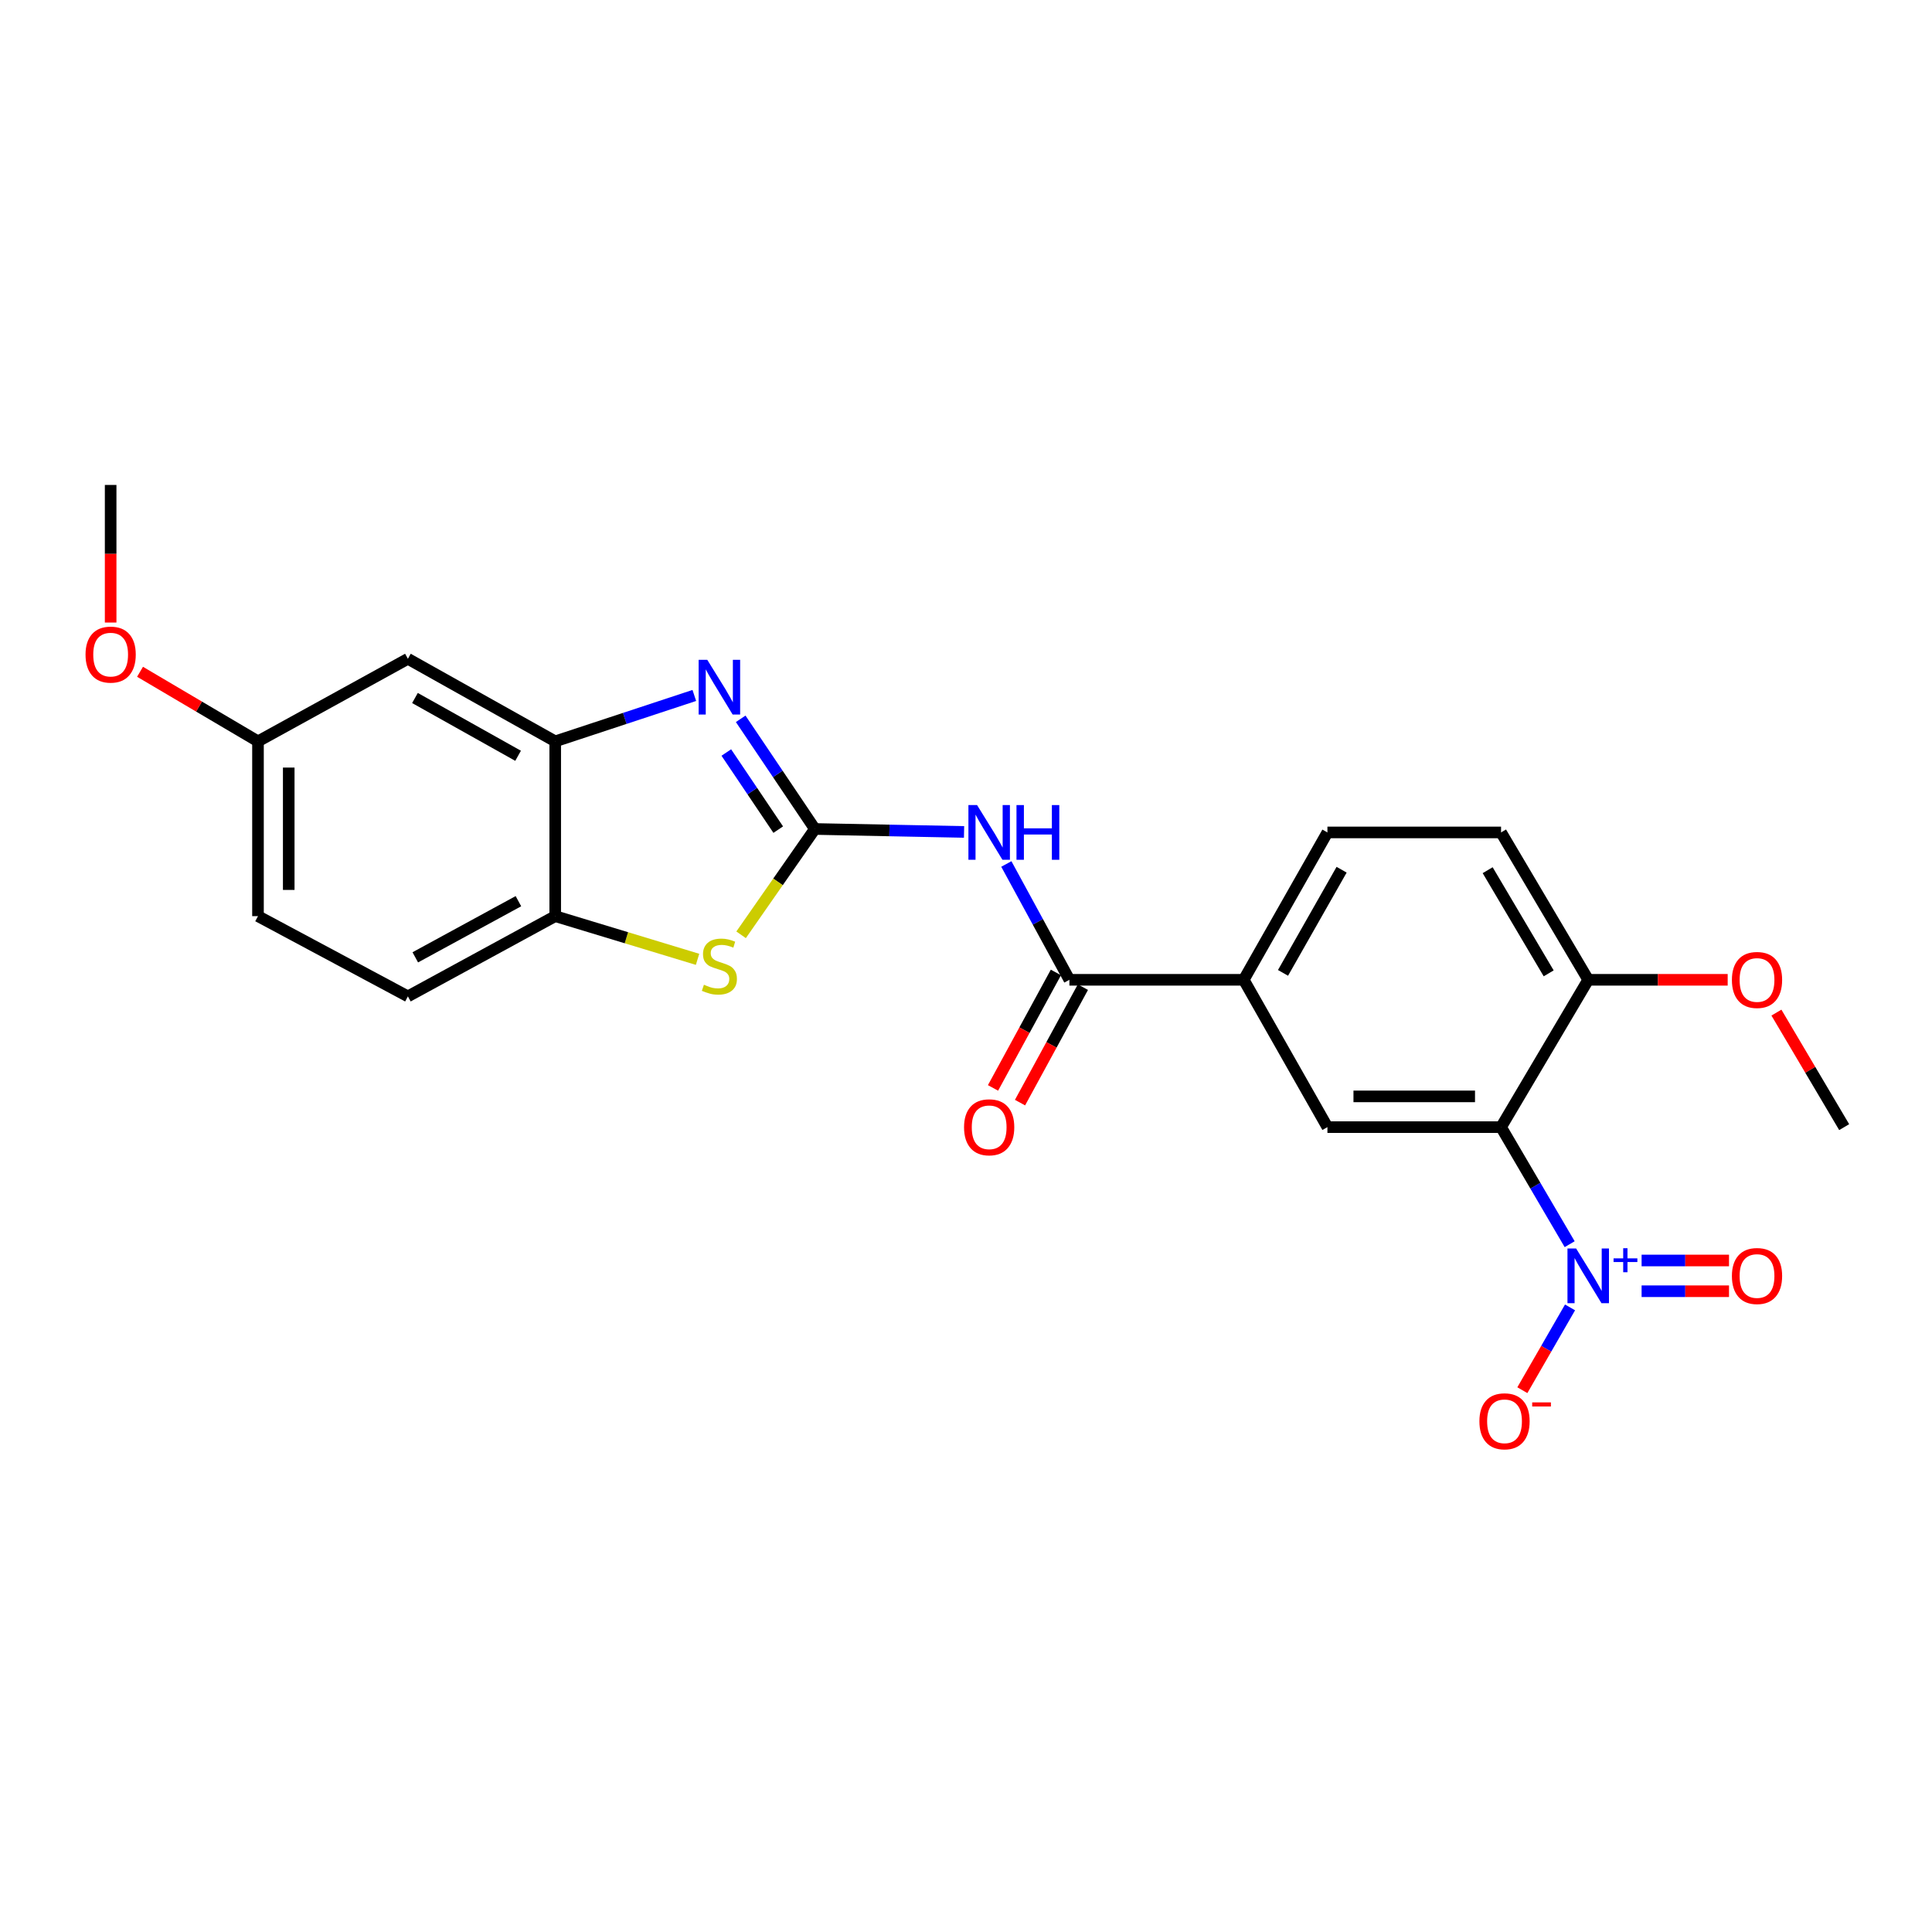<?xml version='1.0' encoding='iso-8859-1'?>
<svg version='1.1' baseProfile='full'
              xmlns='http://www.w3.org/2000/svg'
                      xmlns:rdkit='http://www.rdkit.org/xml'
                      xmlns:xlink='http://www.w3.org/1999/xlink'
                  xml:space='preserve'
width='1000px' height='1000px' viewBox='0 0 1000 1000'>
<!-- END OF HEADER -->
<rect style='opacity:1.0;fill:#FFFFFF;stroke:none' width='1000' height='1000' x='0' y='0'> </rect>
<path class='bond-2' d='M 421.775,429.078 L 402.577,400.569' style='fill:none;fill-rule:evenodd;stroke:#000000;stroke-width:6px;stroke-linecap:butt;stroke-linejoin:miter;stroke-opacity:1' />
<path class='bond-2' d='M 402.577,400.569 L 383.378,372.06' style='fill:none;fill-rule:evenodd;stroke:#0000FF;stroke-width:6px;stroke-linecap:butt;stroke-linejoin:miter;stroke-opacity:1' />
<path class='bond-2' d='M 402.816,429.415 L 389.377,409.458' style='fill:none;fill-rule:evenodd;stroke:#000000;stroke-width:6px;stroke-linecap:butt;stroke-linejoin:miter;stroke-opacity:1' />
<path class='bond-2' d='M 389.377,409.458 L 375.938,389.502' style='fill:none;fill-rule:evenodd;stroke:#0000FF;stroke-width:6px;stroke-linecap:butt;stroke-linejoin:miter;stroke-opacity:1' />
<path class='bond-3' d='M 421.775,429.078 L 460.385,429.843' style='fill:none;fill-rule:evenodd;stroke:#000000;stroke-width:6px;stroke-linecap:butt;stroke-linejoin:miter;stroke-opacity:1' />
<path class='bond-3' d='M 460.385,429.843 L 498.995,430.607' style='fill:none;fill-rule:evenodd;stroke:#0000FF;stroke-width:6px;stroke-linecap:butt;stroke-linejoin:miter;stroke-opacity:1' />
<path class='bond-4' d='M 421.775,429.078 L 402.685,456.465' style='fill:none;fill-rule:evenodd;stroke:#000000;stroke-width:6px;stroke-linecap:butt;stroke-linejoin:miter;stroke-opacity:1' />
<path class='bond-4' d='M 402.685,456.465 L 383.594,483.851' style='fill:none;fill-rule:evenodd;stroke:#CCCC00;stroke-width:6px;stroke-linecap:butt;stroke-linejoin:miter;stroke-opacity:1' />
<path class='bond-0' d='M 812.454,643.991 L 794.699,613.696' style='fill:none;fill-rule:evenodd;stroke:#0000FF;stroke-width:6px;stroke-linecap:butt;stroke-linejoin:miter;stroke-opacity:1' />
<path class='bond-0' d='M 794.699,613.696 L 776.944,583.401' style='fill:none;fill-rule:evenodd;stroke:#000000;stroke-width:6px;stroke-linecap:butt;stroke-linejoin:miter;stroke-opacity:1' />
<path class='bond-12' d='M 812.652,676.711 L 800.31,698.134' style='fill:none;fill-rule:evenodd;stroke:#0000FF;stroke-width:6px;stroke-linecap:butt;stroke-linejoin:miter;stroke-opacity:1' />
<path class='bond-12' d='M 800.31,698.134 L 787.967,719.558' style='fill:none;fill-rule:evenodd;stroke:#FF0000;stroke-width:6px;stroke-linecap:butt;stroke-linejoin:miter;stroke-opacity:1' />
<path class='bond-13' d='M 849.689,668.339 L 872.312,668.339' style='fill:none;fill-rule:evenodd;stroke:#0000FF;stroke-width:6px;stroke-linecap:butt;stroke-linejoin:miter;stroke-opacity:1' />
<path class='bond-13' d='M 872.312,668.339 L 894.935,668.339' style='fill:none;fill-rule:evenodd;stroke:#FF0000;stroke-width:6px;stroke-linecap:butt;stroke-linejoin:miter;stroke-opacity:1' />
<path class='bond-13' d='M 849.689,652.425 L 872.312,652.425' style='fill:none;fill-rule:evenodd;stroke:#0000FF;stroke-width:6px;stroke-linecap:butt;stroke-linejoin:miter;stroke-opacity:1' />
<path class='bond-13' d='M 872.312,652.425 L 894.935,652.425' style='fill:none;fill-rule:evenodd;stroke:#FF0000;stroke-width:6px;stroke-linecap:butt;stroke-linejoin:miter;stroke-opacity:1' />
<path class='bond-1' d='M 776.944,583.401 L 687.073,583.401' style='fill:none;fill-rule:evenodd;stroke:#000000;stroke-width:6px;stroke-linecap:butt;stroke-linejoin:miter;stroke-opacity:1' />
<path class='bond-1' d='M 763.463,567.487 L 700.554,567.487' style='fill:none;fill-rule:evenodd;stroke:#000000;stroke-width:6px;stroke-linecap:butt;stroke-linejoin:miter;stroke-opacity:1' />
<path class='bond-26' d='M 776.944,583.401 L 822.06,507.146' style='fill:none;fill-rule:evenodd;stroke:#000000;stroke-width:6px;stroke-linecap:butt;stroke-linejoin:miter;stroke-opacity:1' />
<path class='bond-6' d='M 359.376,359.969 L 323.378,371.846' style='fill:none;fill-rule:evenodd;stroke:#0000FF;stroke-width:6px;stroke-linecap:butt;stroke-linejoin:miter;stroke-opacity:1' />
<path class='bond-6' d='M 323.378,371.846 L 287.38,383.723' style='fill:none;fill-rule:evenodd;stroke:#000000;stroke-width:6px;stroke-linecap:butt;stroke-linejoin:miter;stroke-opacity:1' />
<path class='bond-5' d='M 520.881,447.196 L 537.2,477.171' style='fill:none;fill-rule:evenodd;stroke:#0000FF;stroke-width:6px;stroke-linecap:butt;stroke-linejoin:miter;stroke-opacity:1' />
<path class='bond-5' d='M 537.2,477.171 L 553.518,507.146' style='fill:none;fill-rule:evenodd;stroke:#000000;stroke-width:6px;stroke-linecap:butt;stroke-linejoin:miter;stroke-opacity:1' />
<path class='bond-8' d='M 361.053,496.548 L 324.217,485.371' style='fill:none;fill-rule:evenodd;stroke:#CCCC00;stroke-width:6px;stroke-linecap:butt;stroke-linejoin:miter;stroke-opacity:1' />
<path class='bond-8' d='M 324.217,485.371 L 287.38,474.195' style='fill:none;fill-rule:evenodd;stroke:#000000;stroke-width:6px;stroke-linecap:butt;stroke-linejoin:miter;stroke-opacity:1' />
<path class='bond-9' d='M 553.518,507.146 L 643.751,507.146' style='fill:none;fill-rule:evenodd;stroke:#000000;stroke-width:6px;stroke-linecap:butt;stroke-linejoin:miter;stroke-opacity:1' />
<path class='bond-14' d='M 546.53,503.341 L 530.257,533.223' style='fill:none;fill-rule:evenodd;stroke:#000000;stroke-width:6px;stroke-linecap:butt;stroke-linejoin:miter;stroke-opacity:1' />
<path class='bond-14' d='M 530.257,533.223 L 513.983,563.105' style='fill:none;fill-rule:evenodd;stroke:#FF0000;stroke-width:6px;stroke-linecap:butt;stroke-linejoin:miter;stroke-opacity:1' />
<path class='bond-14' d='M 560.506,510.952 L 544.233,540.834' style='fill:none;fill-rule:evenodd;stroke:#000000;stroke-width:6px;stroke-linecap:butt;stroke-linejoin:miter;stroke-opacity:1' />
<path class='bond-14' d='M 544.233,540.834 L 527.959,570.716' style='fill:none;fill-rule:evenodd;stroke:#FF0000;stroke-width:6px;stroke-linecap:butt;stroke-linejoin:miter;stroke-opacity:1' />
<path class='bond-10' d='M 287.38,383.723 L 211.125,340.994' style='fill:none;fill-rule:evenodd;stroke:#000000;stroke-width:6px;stroke-linecap:butt;stroke-linejoin:miter;stroke-opacity:1' />
<path class='bond-10' d='M 268.163,391.197 L 214.784,361.286' style='fill:none;fill-rule:evenodd;stroke:#000000;stroke-width:6px;stroke-linecap:butt;stroke-linejoin:miter;stroke-opacity:1' />
<path class='bond-24' d='M 287.38,383.723 L 287.38,474.195' style='fill:none;fill-rule:evenodd;stroke:#000000;stroke-width:6px;stroke-linecap:butt;stroke-linejoin:miter;stroke-opacity:1' />
<path class='bond-7' d='M 687.073,583.401 L 643.751,507.146' style='fill:none;fill-rule:evenodd;stroke:#000000;stroke-width:6px;stroke-linecap:butt;stroke-linejoin:miter;stroke-opacity:1' />
<path class='bond-16' d='M 287.38,474.195 L 211.125,515.722' style='fill:none;fill-rule:evenodd;stroke:#000000;stroke-width:6px;stroke-linecap:butt;stroke-linejoin:miter;stroke-opacity:1' />
<path class='bond-16' d='M 268.331,466.448 L 214.952,495.517' style='fill:none;fill-rule:evenodd;stroke:#000000;stroke-width:6px;stroke-linecap:butt;stroke-linejoin:miter;stroke-opacity:1' />
<path class='bond-15' d='M 643.751,507.146 L 687.073,430.864' style='fill:none;fill-rule:evenodd;stroke:#000000;stroke-width:6px;stroke-linecap:butt;stroke-linejoin:miter;stroke-opacity:1' />
<path class='bond-15' d='M 664.088,503.563 L 694.413,450.166' style='fill:none;fill-rule:evenodd;stroke:#000000;stroke-width:6px;stroke-linecap:butt;stroke-linejoin:miter;stroke-opacity:1' />
<path class='bond-18' d='M 211.125,340.994 L 133.535,383.723' style='fill:none;fill-rule:evenodd;stroke:#000000;stroke-width:6px;stroke-linecap:butt;stroke-linejoin:miter;stroke-opacity:1' />
<path class='bond-11' d='M 822.06,507.146 L 776.944,430.864' style='fill:none;fill-rule:evenodd;stroke:#000000;stroke-width:6px;stroke-linecap:butt;stroke-linejoin:miter;stroke-opacity:1' />
<path class='bond-11' d='M 801.595,503.805 L 770.013,450.408' style='fill:none;fill-rule:evenodd;stroke:#000000;stroke-width:6px;stroke-linecap:butt;stroke-linejoin:miter;stroke-opacity:1' />
<path class='bond-20' d='M 822.06,507.146 L 858.152,507.146' style='fill:none;fill-rule:evenodd;stroke:#000000;stroke-width:6px;stroke-linecap:butt;stroke-linejoin:miter;stroke-opacity:1' />
<path class='bond-20' d='M 858.152,507.146 L 894.245,507.146' style='fill:none;fill-rule:evenodd;stroke:#FF0000;stroke-width:6px;stroke-linecap:butt;stroke-linejoin:miter;stroke-opacity:1' />
<path class='bond-17' d='M 687.073,430.864 L 776.944,430.864' style='fill:none;fill-rule:evenodd;stroke:#000000;stroke-width:6px;stroke-linecap:butt;stroke-linejoin:miter;stroke-opacity:1' />
<path class='bond-19' d='M 211.125,515.722 L 133.535,474.195' style='fill:none;fill-rule:evenodd;stroke:#000000;stroke-width:6px;stroke-linecap:butt;stroke-linejoin:miter;stroke-opacity:1' />
<path class='bond-21' d='M 133.535,383.723 L 103.01,365.718' style='fill:none;fill-rule:evenodd;stroke:#000000;stroke-width:6px;stroke-linecap:butt;stroke-linejoin:miter;stroke-opacity:1' />
<path class='bond-21' d='M 103.01,365.718 L 72.484,347.713' style='fill:none;fill-rule:evenodd;stroke:#FF0000;stroke-width:6px;stroke-linecap:butt;stroke-linejoin:miter;stroke-opacity:1' />
<path class='bond-25' d='M 133.535,383.723 L 133.535,474.195' style='fill:none;fill-rule:evenodd;stroke:#000000;stroke-width:6px;stroke-linecap:butt;stroke-linejoin:miter;stroke-opacity:1' />
<path class='bond-25' d='M 149.449,397.294 L 149.449,460.624' style='fill:none;fill-rule:evenodd;stroke:#000000;stroke-width:6px;stroke-linecap:butt;stroke-linejoin:miter;stroke-opacity:1' />
<path class='bond-22' d='M 919.472,524.121 L 937.009,553.761' style='fill:none;fill-rule:evenodd;stroke:#FF0000;stroke-width:6px;stroke-linecap:butt;stroke-linejoin:miter;stroke-opacity:1' />
<path class='bond-22' d='M 937.009,553.761 L 954.545,583.401' style='fill:none;fill-rule:evenodd;stroke:#000000;stroke-width:6px;stroke-linecap:butt;stroke-linejoin:miter;stroke-opacity:1' />
<path class='bond-23' d='M 57.271,322.226 L 57.271,286.617' style='fill:none;fill-rule:evenodd;stroke:#FF0000;stroke-width:6px;stroke-linecap:butt;stroke-linejoin:miter;stroke-opacity:1' />
<path class='bond-23' d='M 57.271,286.617 L 57.271,251.008' style='fill:none;fill-rule:evenodd;stroke:#000000;stroke-width:6px;stroke-linecap:butt;stroke-linejoin:miter;stroke-opacity:1' />
<path  class='atom-1' d='M 815.8 646.222
L 825.08 661.222
Q 826 662.702, 827.48 665.382
Q 828.96 668.062, 829.04 668.222
L 829.04 646.222
L 832.8 646.222
L 832.8 674.542
L 828.92 674.542
L 818.96 658.142
Q 817.8 656.222, 816.56 654.022
Q 815.36 651.822, 815 651.142
L 815 674.542
L 811.32 674.542
L 811.32 646.222
L 815.8 646.222
' fill='#0000FF'/>
<path  class='atom-1' d='M 835.176 651.326
L 840.166 651.326
L 840.166 646.073
L 842.383 646.073
L 842.383 651.326
L 847.505 651.326
L 847.505 653.227
L 842.383 653.227
L 842.383 658.507
L 840.166 658.507
L 840.166 653.227
L 835.176 653.227
L 835.176 651.326
' fill='#0000FF'/>
<path  class='atom-3' d='M 366.093 341.528
L 375.373 356.528
Q 376.293 358.008, 377.773 360.688
Q 379.253 363.368, 379.333 363.528
L 379.333 341.528
L 383.093 341.528
L 383.093 369.848
L 379.213 369.848
L 369.253 353.448
Q 368.093 351.528, 366.853 349.328
Q 365.653 347.128, 365.293 346.448
L 365.293 369.848
L 361.613 369.848
L 361.613 341.528
L 366.093 341.528
' fill='#0000FF'/>
<path  class='atom-4' d='M 505.731 416.704
L 515.011 431.704
Q 515.931 433.184, 517.411 435.864
Q 518.891 438.544, 518.971 438.704
L 518.971 416.704
L 522.731 416.704
L 522.731 445.024
L 518.851 445.024
L 508.891 428.624
Q 507.731 426.704, 506.491 424.504
Q 505.291 422.304, 504.931 421.624
L 504.931 445.024
L 501.251 445.024
L 501.251 416.704
L 505.731 416.704
' fill='#0000FF'/>
<path  class='atom-4' d='M 526.131 416.704
L 529.971 416.704
L 529.971 428.744
L 544.451 428.744
L 544.451 416.704
L 548.291 416.704
L 548.291 445.024
L 544.451 445.024
L 544.451 431.944
L 529.971 431.944
L 529.971 445.024
L 526.131 445.024
L 526.131 416.704
' fill='#0000FF'/>
<path  class='atom-5' d='M 364.353 509.696
Q 364.673 509.816, 365.993 510.376
Q 367.313 510.936, 368.753 511.296
Q 370.233 511.616, 371.673 511.616
Q 374.353 511.616, 375.913 510.336
Q 377.473 509.016, 377.473 506.736
Q 377.473 505.176, 376.673 504.216
Q 375.913 503.256, 374.713 502.736
Q 373.513 502.216, 371.513 501.616
Q 368.993 500.856, 367.473 500.136
Q 365.993 499.416, 364.913 497.896
Q 363.873 496.376, 363.873 493.816
Q 363.873 490.256, 366.273 488.056
Q 368.713 485.856, 373.513 485.856
Q 376.793 485.856, 380.513 487.416
L 379.593 490.496
Q 376.193 489.096, 373.633 489.096
Q 370.873 489.096, 369.353 490.256
Q 367.833 491.376, 367.873 493.336
Q 367.873 494.856, 368.633 495.776
Q 369.433 496.696, 370.553 497.216
Q 371.713 497.736, 373.633 498.336
Q 376.193 499.136, 377.713 499.936
Q 379.233 500.736, 380.313 502.376
Q 381.433 503.976, 381.433 506.736
Q 381.433 510.656, 378.793 512.776
Q 376.193 514.856, 371.833 514.856
Q 369.313 514.856, 367.393 514.296
Q 365.513 513.776, 363.273 512.856
L 364.353 509.696
' fill='#CCCC00'/>
<path  class='atom-13' d='M 765.738 735.656
Q 765.738 728.856, 769.098 725.056
Q 772.458 721.256, 778.738 721.256
Q 785.018 721.256, 788.378 725.056
Q 791.738 728.856, 791.738 735.656
Q 791.738 742.536, 788.338 746.456
Q 784.938 750.336, 778.738 750.336
Q 772.498 750.336, 769.098 746.456
Q 765.738 742.576, 765.738 735.656
M 778.738 747.136
Q 783.058 747.136, 785.378 744.256
Q 787.738 741.336, 787.738 735.656
Q 787.738 730.096, 785.378 727.296
Q 783.058 724.456, 778.738 724.456
Q 774.418 724.456, 772.058 727.256
Q 769.738 730.056, 769.738 735.656
Q 769.738 741.376, 772.058 744.256
Q 774.418 747.136, 778.738 747.136
' fill='#FF0000'/>
<path  class='atom-13' d='M 793.058 725.878
L 802.747 725.878
L 802.747 727.99
L 793.058 727.99
L 793.058 725.878
' fill='#FF0000'/>
<path  class='atom-14' d='M 896.429 660.462
Q 896.429 653.662, 899.789 649.862
Q 903.149 646.062, 909.429 646.062
Q 915.709 646.062, 919.069 649.862
Q 922.429 653.662, 922.429 660.462
Q 922.429 667.342, 919.029 671.262
Q 915.629 675.142, 909.429 675.142
Q 903.189 675.142, 899.789 671.262
Q 896.429 667.382, 896.429 660.462
M 909.429 671.942
Q 913.749 671.942, 916.069 669.062
Q 918.429 666.142, 918.429 660.462
Q 918.429 654.902, 916.069 652.102
Q 913.749 649.262, 909.429 649.262
Q 905.109 649.262, 902.749 652.062
Q 900.429 654.862, 900.429 660.462
Q 900.429 666.182, 902.749 669.062
Q 905.109 671.942, 909.429 671.942
' fill='#FF0000'/>
<path  class='atom-15' d='M 498.991 583.481
Q 498.991 576.681, 502.351 572.881
Q 505.711 569.081, 511.991 569.081
Q 518.271 569.081, 521.631 572.881
Q 524.991 576.681, 524.991 583.481
Q 524.991 590.361, 521.591 594.281
Q 518.191 598.161, 511.991 598.161
Q 505.751 598.161, 502.351 594.281
Q 498.991 590.401, 498.991 583.481
M 511.991 594.961
Q 516.311 594.961, 518.631 592.081
Q 520.991 589.161, 520.991 583.481
Q 520.991 577.921, 518.631 575.121
Q 516.311 572.281, 511.991 572.281
Q 507.671 572.281, 505.311 575.081
Q 502.991 577.881, 502.991 583.481
Q 502.991 589.201, 505.311 592.081
Q 507.671 594.961, 511.991 594.961
' fill='#FF0000'/>
<path  class='atom-21' d='M 896.429 507.226
Q 896.429 500.426, 899.789 496.626
Q 903.149 492.826, 909.429 492.826
Q 915.709 492.826, 919.069 496.626
Q 922.429 500.426, 922.429 507.226
Q 922.429 514.106, 919.029 518.026
Q 915.629 521.906, 909.429 521.906
Q 903.189 521.906, 899.789 518.026
Q 896.429 514.146, 896.429 507.226
M 909.429 518.706
Q 913.749 518.706, 916.069 515.826
Q 918.429 512.906, 918.429 507.226
Q 918.429 501.666, 916.069 498.866
Q 913.749 496.026, 909.429 496.026
Q 905.109 496.026, 902.749 498.826
Q 900.429 501.626, 900.429 507.226
Q 900.429 512.946, 902.749 515.826
Q 905.109 518.706, 909.429 518.706
' fill='#FF0000'/>
<path  class='atom-22' d='M 44.271 338.819
Q 44.271 332.019, 47.631 328.219
Q 50.991 324.419, 57.271 324.419
Q 63.551 324.419, 66.911 328.219
Q 70.271 332.019, 70.271 338.819
Q 70.271 345.699, 66.871 349.619
Q 63.471 353.499, 57.271 353.499
Q 51.031 353.499, 47.631 349.619
Q 44.271 345.739, 44.271 338.819
M 57.271 350.299
Q 61.591 350.299, 63.911 347.419
Q 66.271 344.499, 66.271 338.819
Q 66.271 333.259, 63.911 330.459
Q 61.591 327.619, 57.271 327.619
Q 52.951 327.619, 50.591 330.419
Q 48.271 333.219, 48.271 338.819
Q 48.271 344.539, 50.591 347.419
Q 52.951 350.299, 57.271 350.299
' fill='#FF0000'/>
</svg>
